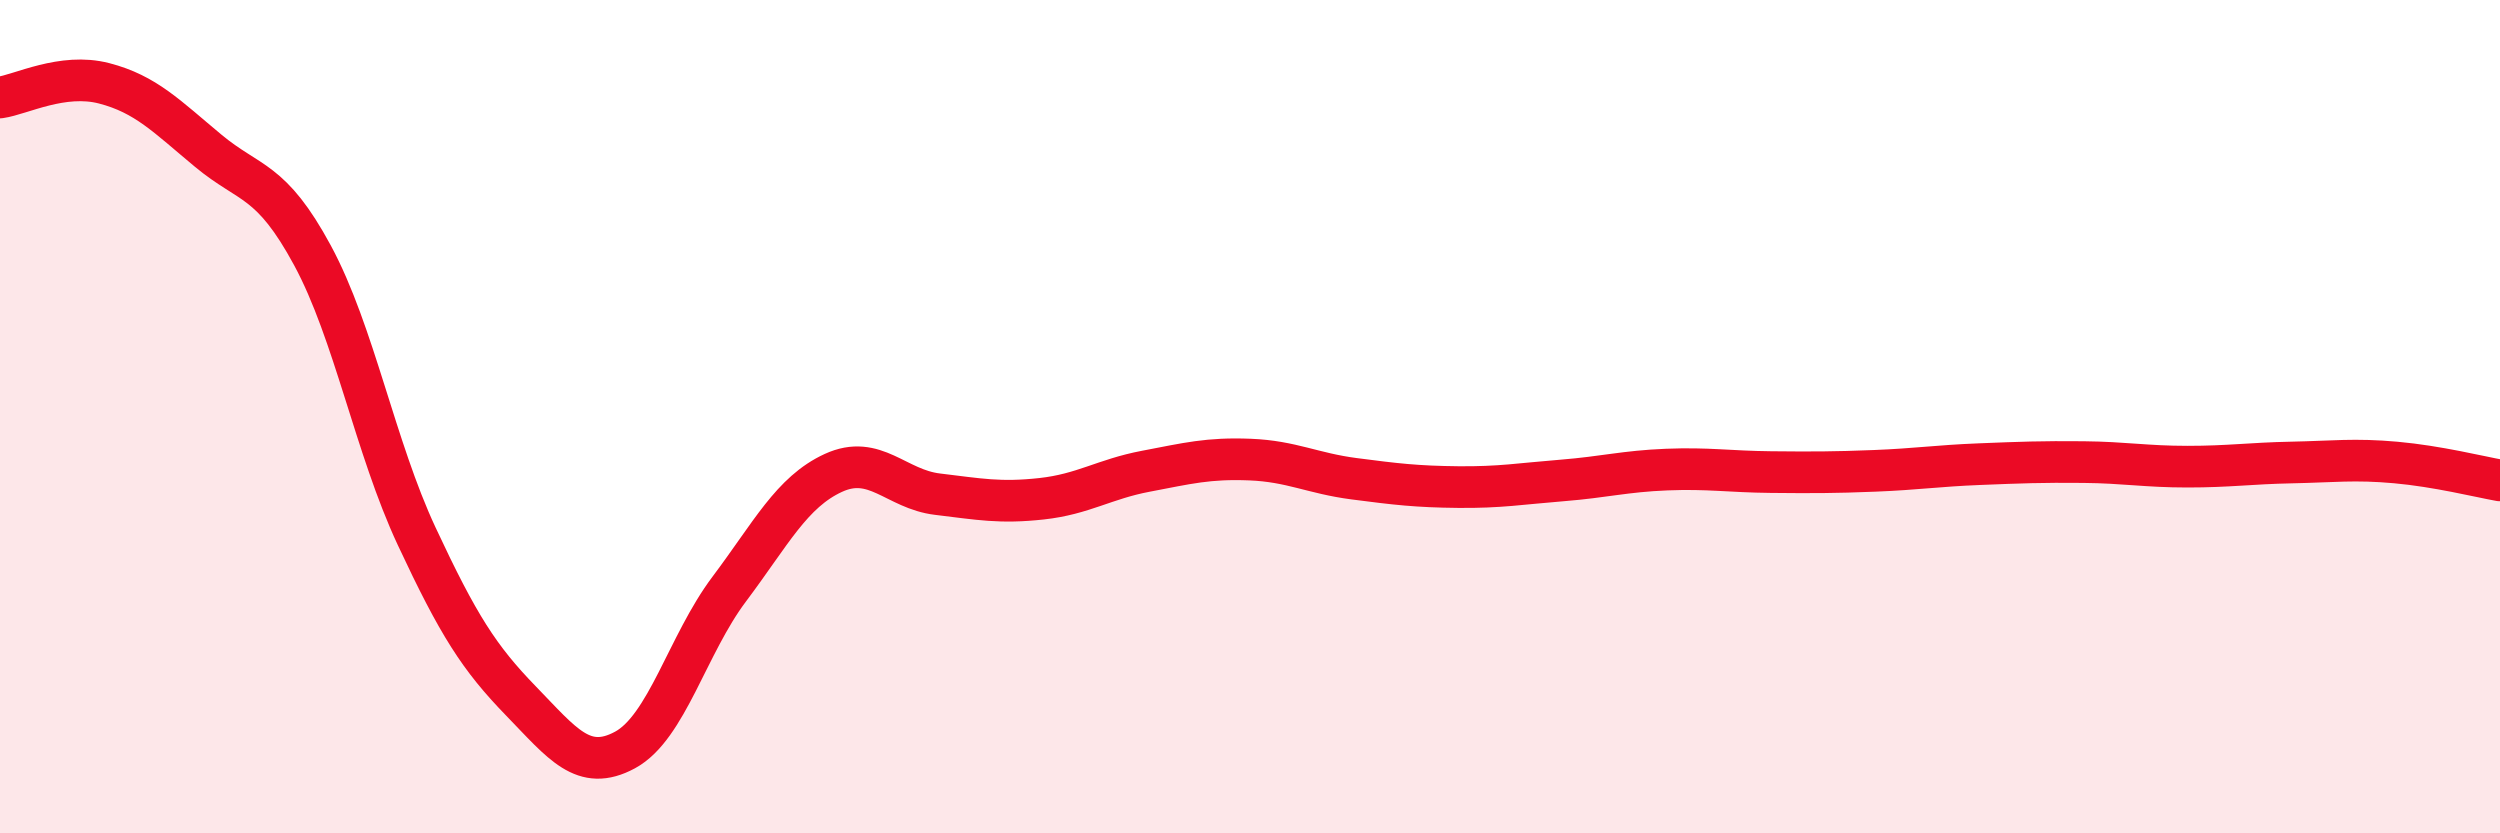 
    <svg width="60" height="20" viewBox="0 0 60 20" xmlns="http://www.w3.org/2000/svg">
      <path
        d="M 0,2.34 C 0.5,2.27 1.5,1.74 2.5,2 C 3.5,2.26 4,2.79 5,3.62 C 6,4.45 6.5,4.28 7.5,6.13 C 8.5,7.98 9,10.73 10,12.87 C 11,15.01 11.5,15.79 12.5,16.82 C 13.5,17.85 14,18.54 15,18 C 16,17.46 16.5,15.47 17.5,14.14 C 18.5,12.81 19,11.81 20,11.35 C 21,10.89 21.5,11.74 22.5,11.86 C 23.5,11.98 24,12.08 25,11.97 C 26,11.86 26.5,11.5 27.5,11.31 C 28.5,11.12 29,10.99 30,11.03 C 31,11.07 31.5,11.36 32.5,11.49 C 33.5,11.62 34,11.68 35,11.69 C 36,11.7 36.5,11.61 37.5,11.53 C 38.5,11.45 39,11.31 40,11.27 C 41,11.23 41.5,11.32 42.5,11.33 C 43.5,11.34 44,11.34 45,11.3 C 46,11.26 46.5,11.18 47.5,11.14 C 48.5,11.1 49,11.08 50,11.09 C 51,11.1 51.5,11.2 52.5,11.2 C 53.5,11.2 54,11.12 55,11.1 C 56,11.08 56.5,11.01 57.5,11.1 C 58.5,11.19 59.5,11.44 60,11.53L60 20L0 20Z"
        fill="#EB0A25"
        opacity="0.1"
        stroke-linecap="round"
        stroke-linejoin="round"
      />
      <path
        d="M 0,2.34 C 0.5,2.27 1.5,1.74 2.5,2 C 3.5,2.26 4,2.79 5,3.62 C 6,4.45 6.5,4.28 7.5,6.13 C 8.5,7.98 9,10.73 10,12.87 C 11,15.01 11.5,15.79 12.5,16.82 C 13.5,17.85 14,18.54 15,18 C 16,17.46 16.5,15.47 17.5,14.14 C 18.5,12.81 19,11.81 20,11.35 C 21,10.89 21.5,11.74 22.5,11.86 C 23.5,11.98 24,12.08 25,11.97 C 26,11.86 26.5,11.5 27.5,11.31 C 28.5,11.12 29,10.99 30,11.03 C 31,11.07 31.5,11.36 32.5,11.49 C 33.5,11.62 34,11.68 35,11.69 C 36,11.7 36.5,11.61 37.5,11.53 C 38.5,11.45 39,11.31 40,11.27 C 41,11.23 41.5,11.32 42.5,11.33 C 43.5,11.34 44,11.34 45,11.3 C 46,11.26 46.5,11.18 47.5,11.14 C 48.5,11.1 49,11.08 50,11.09 C 51,11.1 51.5,11.2 52.5,11.2 C 53.5,11.2 54,11.12 55,11.1 C 56,11.08 56.5,11.01 57.5,11.1 C 58.5,11.19 59.5,11.44 60,11.53"
        stroke="#EB0A25"
        stroke-width="1"
        fill="none"
        stroke-linecap="round"
        stroke-linejoin="round"
      />
    </svg>
  